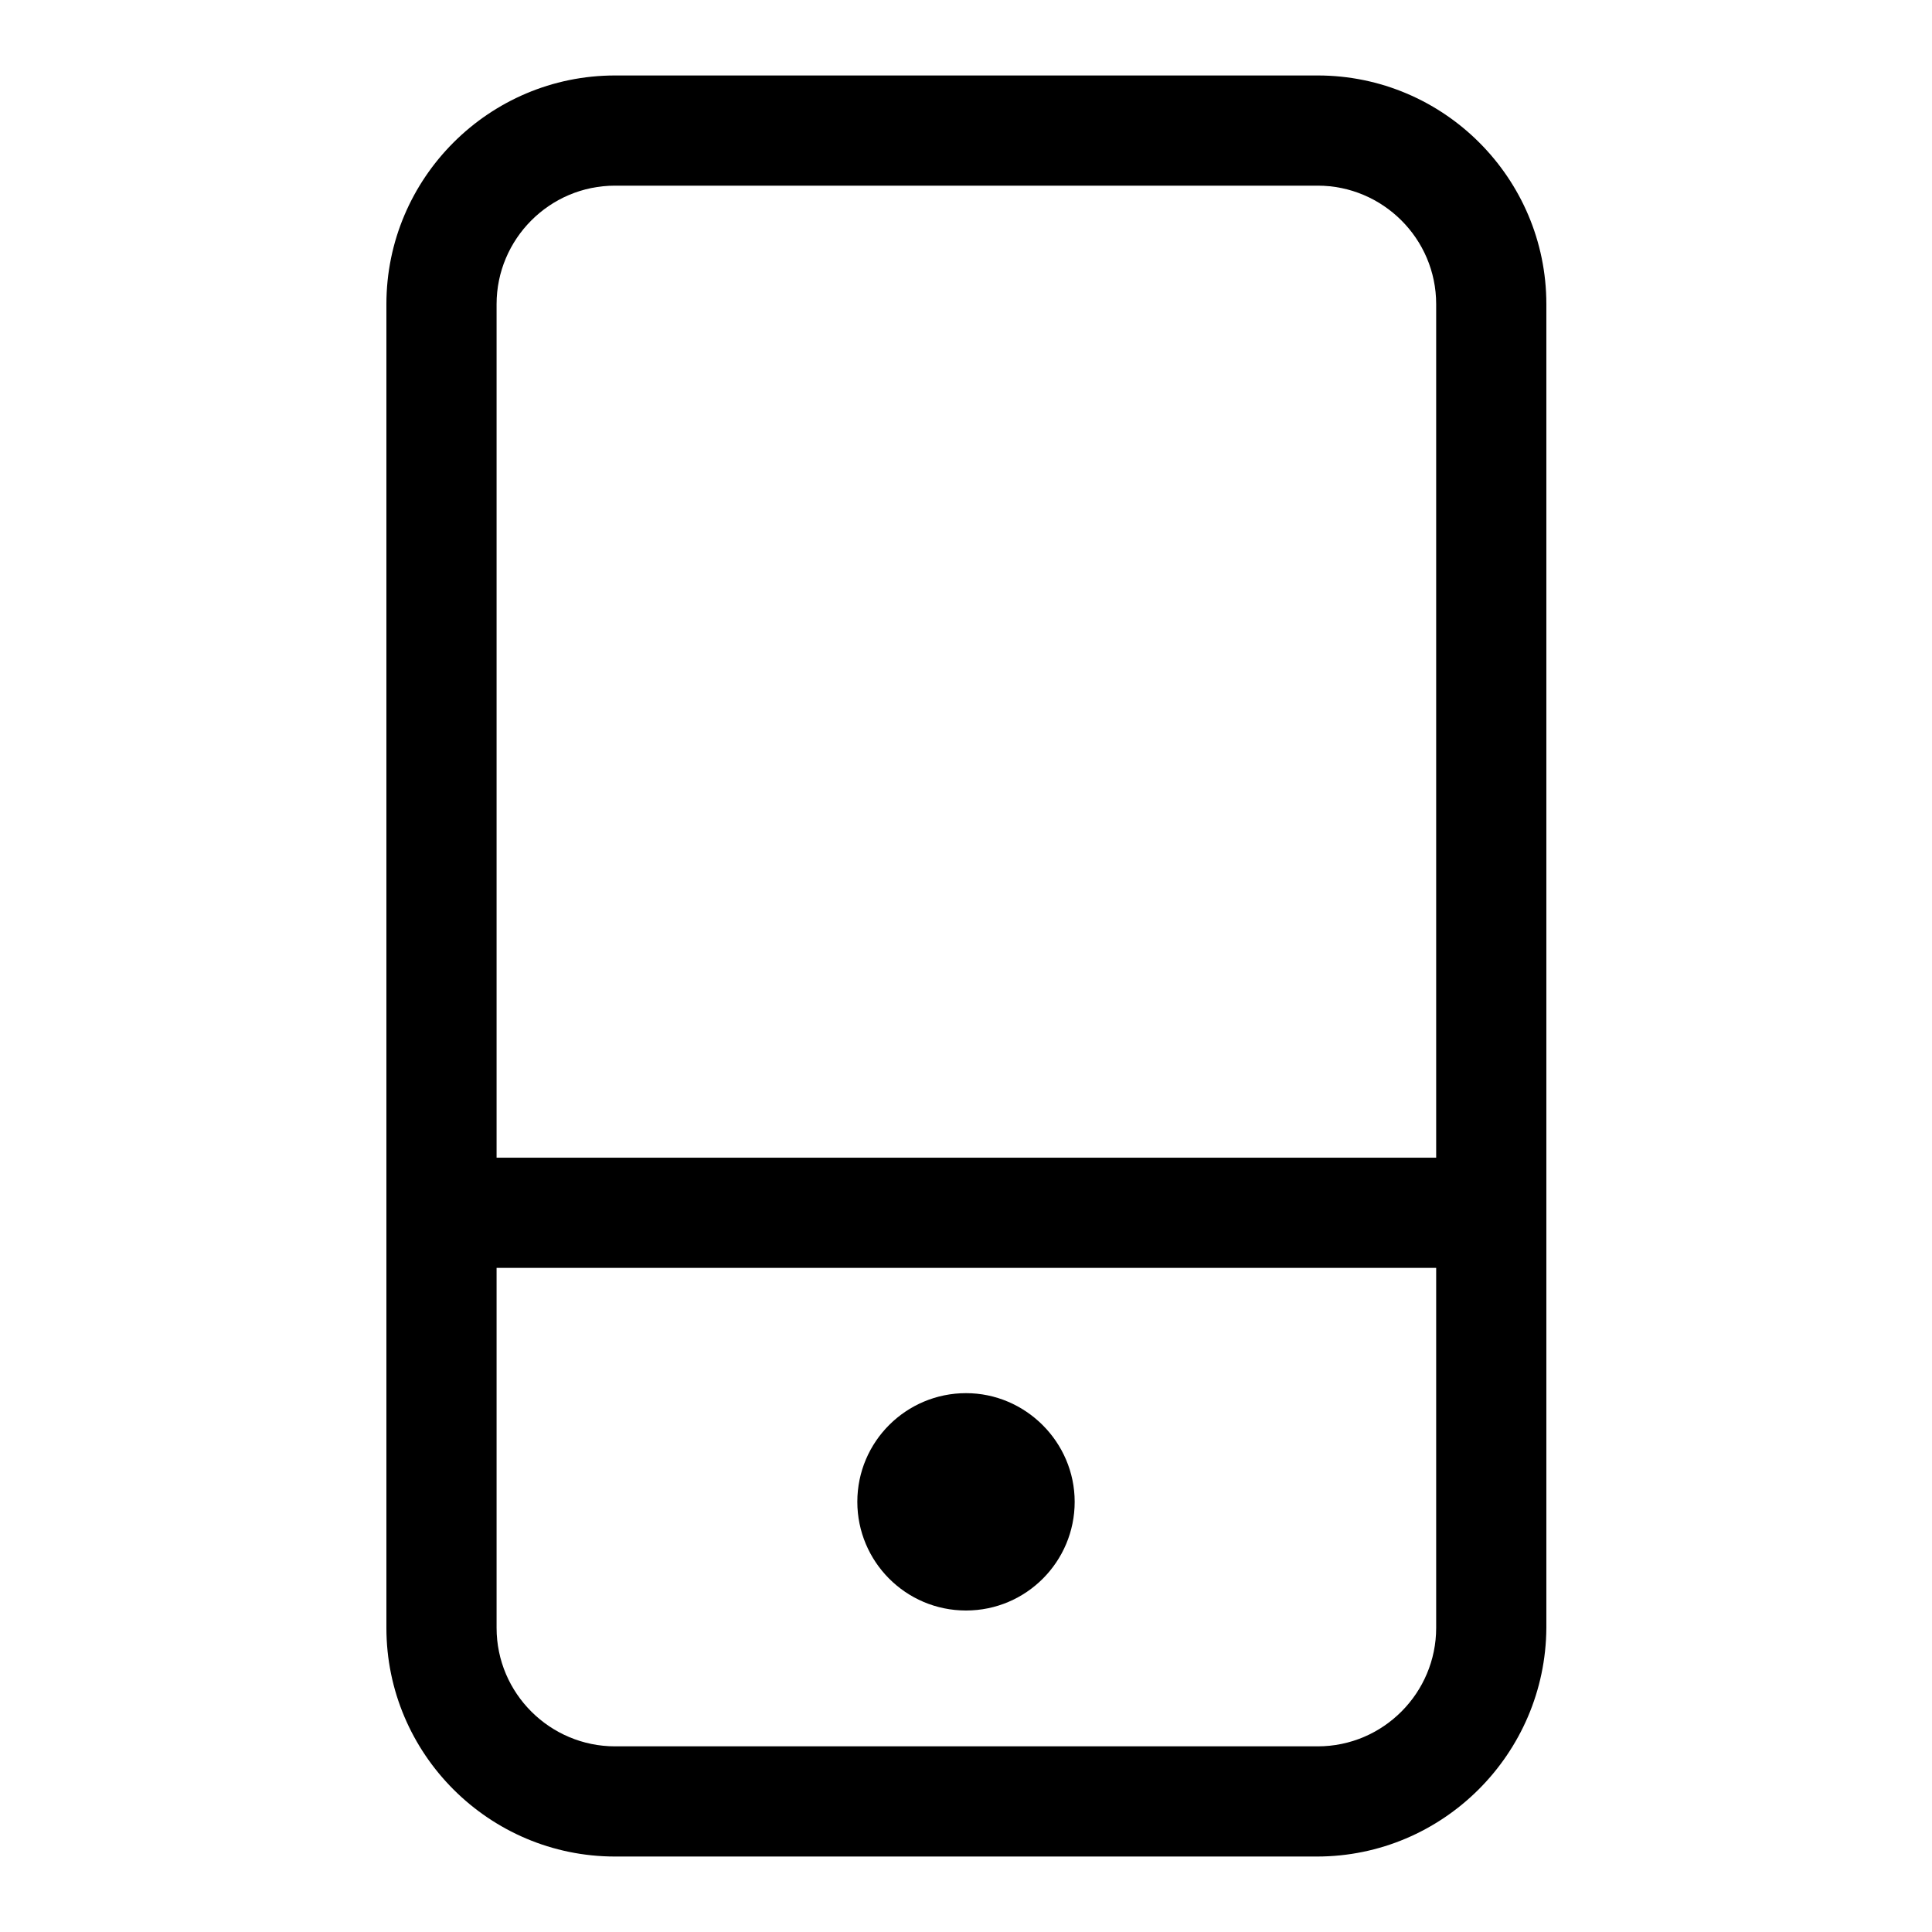 <?xml version="1.0" encoding="utf-8"?>
<!-- Svg Vector Icons : http://www.onlinewebfonts.com/icon -->
<!DOCTYPE svg PUBLIC "-//W3C//DTD SVG 1.1//EN" "http://www.w3.org/Graphics/SVG/1.1/DTD/svg11.dtd">
<svg version="1.1" xmlns="http://www.w3.org/2000/svg" xmlns:xlink="http://www.w3.org/1999/xlink" x="0px" y="0px" viewBox="0 0 256 256" enable-background="new 0 0 256 256" xml:space="preserve">
<g><g><path fill="#000000" d="M174.5,246H81.5c-16.7,0-30.3-13.6-30.3-30.3V40.3C51.2,23.6,64.8,10,81.5,10h93.1c16.7,0,30.3,13.6,30.3,30.3v175.4C204.8,232.4,191.2,246,174.5,246z M81.5,24.6c-8.7,0-15.7,7.1-15.7,15.7v175.4c0,8.7,7.1,15.7,15.7,15.7h93.1c8.7,0,15.7-7.1,15.7-15.7V40.3c0-8.7-7.1-15.7-15.7-15.7H81.5z"/><path fill="#000000" d="M58.5,153.4h139.1V168H58.5V153.4L58.5,153.4z"/><path fill="#000000" d="M128,213.4c-8,0-14.4-6.5-14.4-14.4c0-8,6.5-14.4,14.4-14.4c7.9,0,14.4,6.5,14.4,14.4C142.4,206.9,136,213.4,128,213.4z"/></g></g>
</svg>